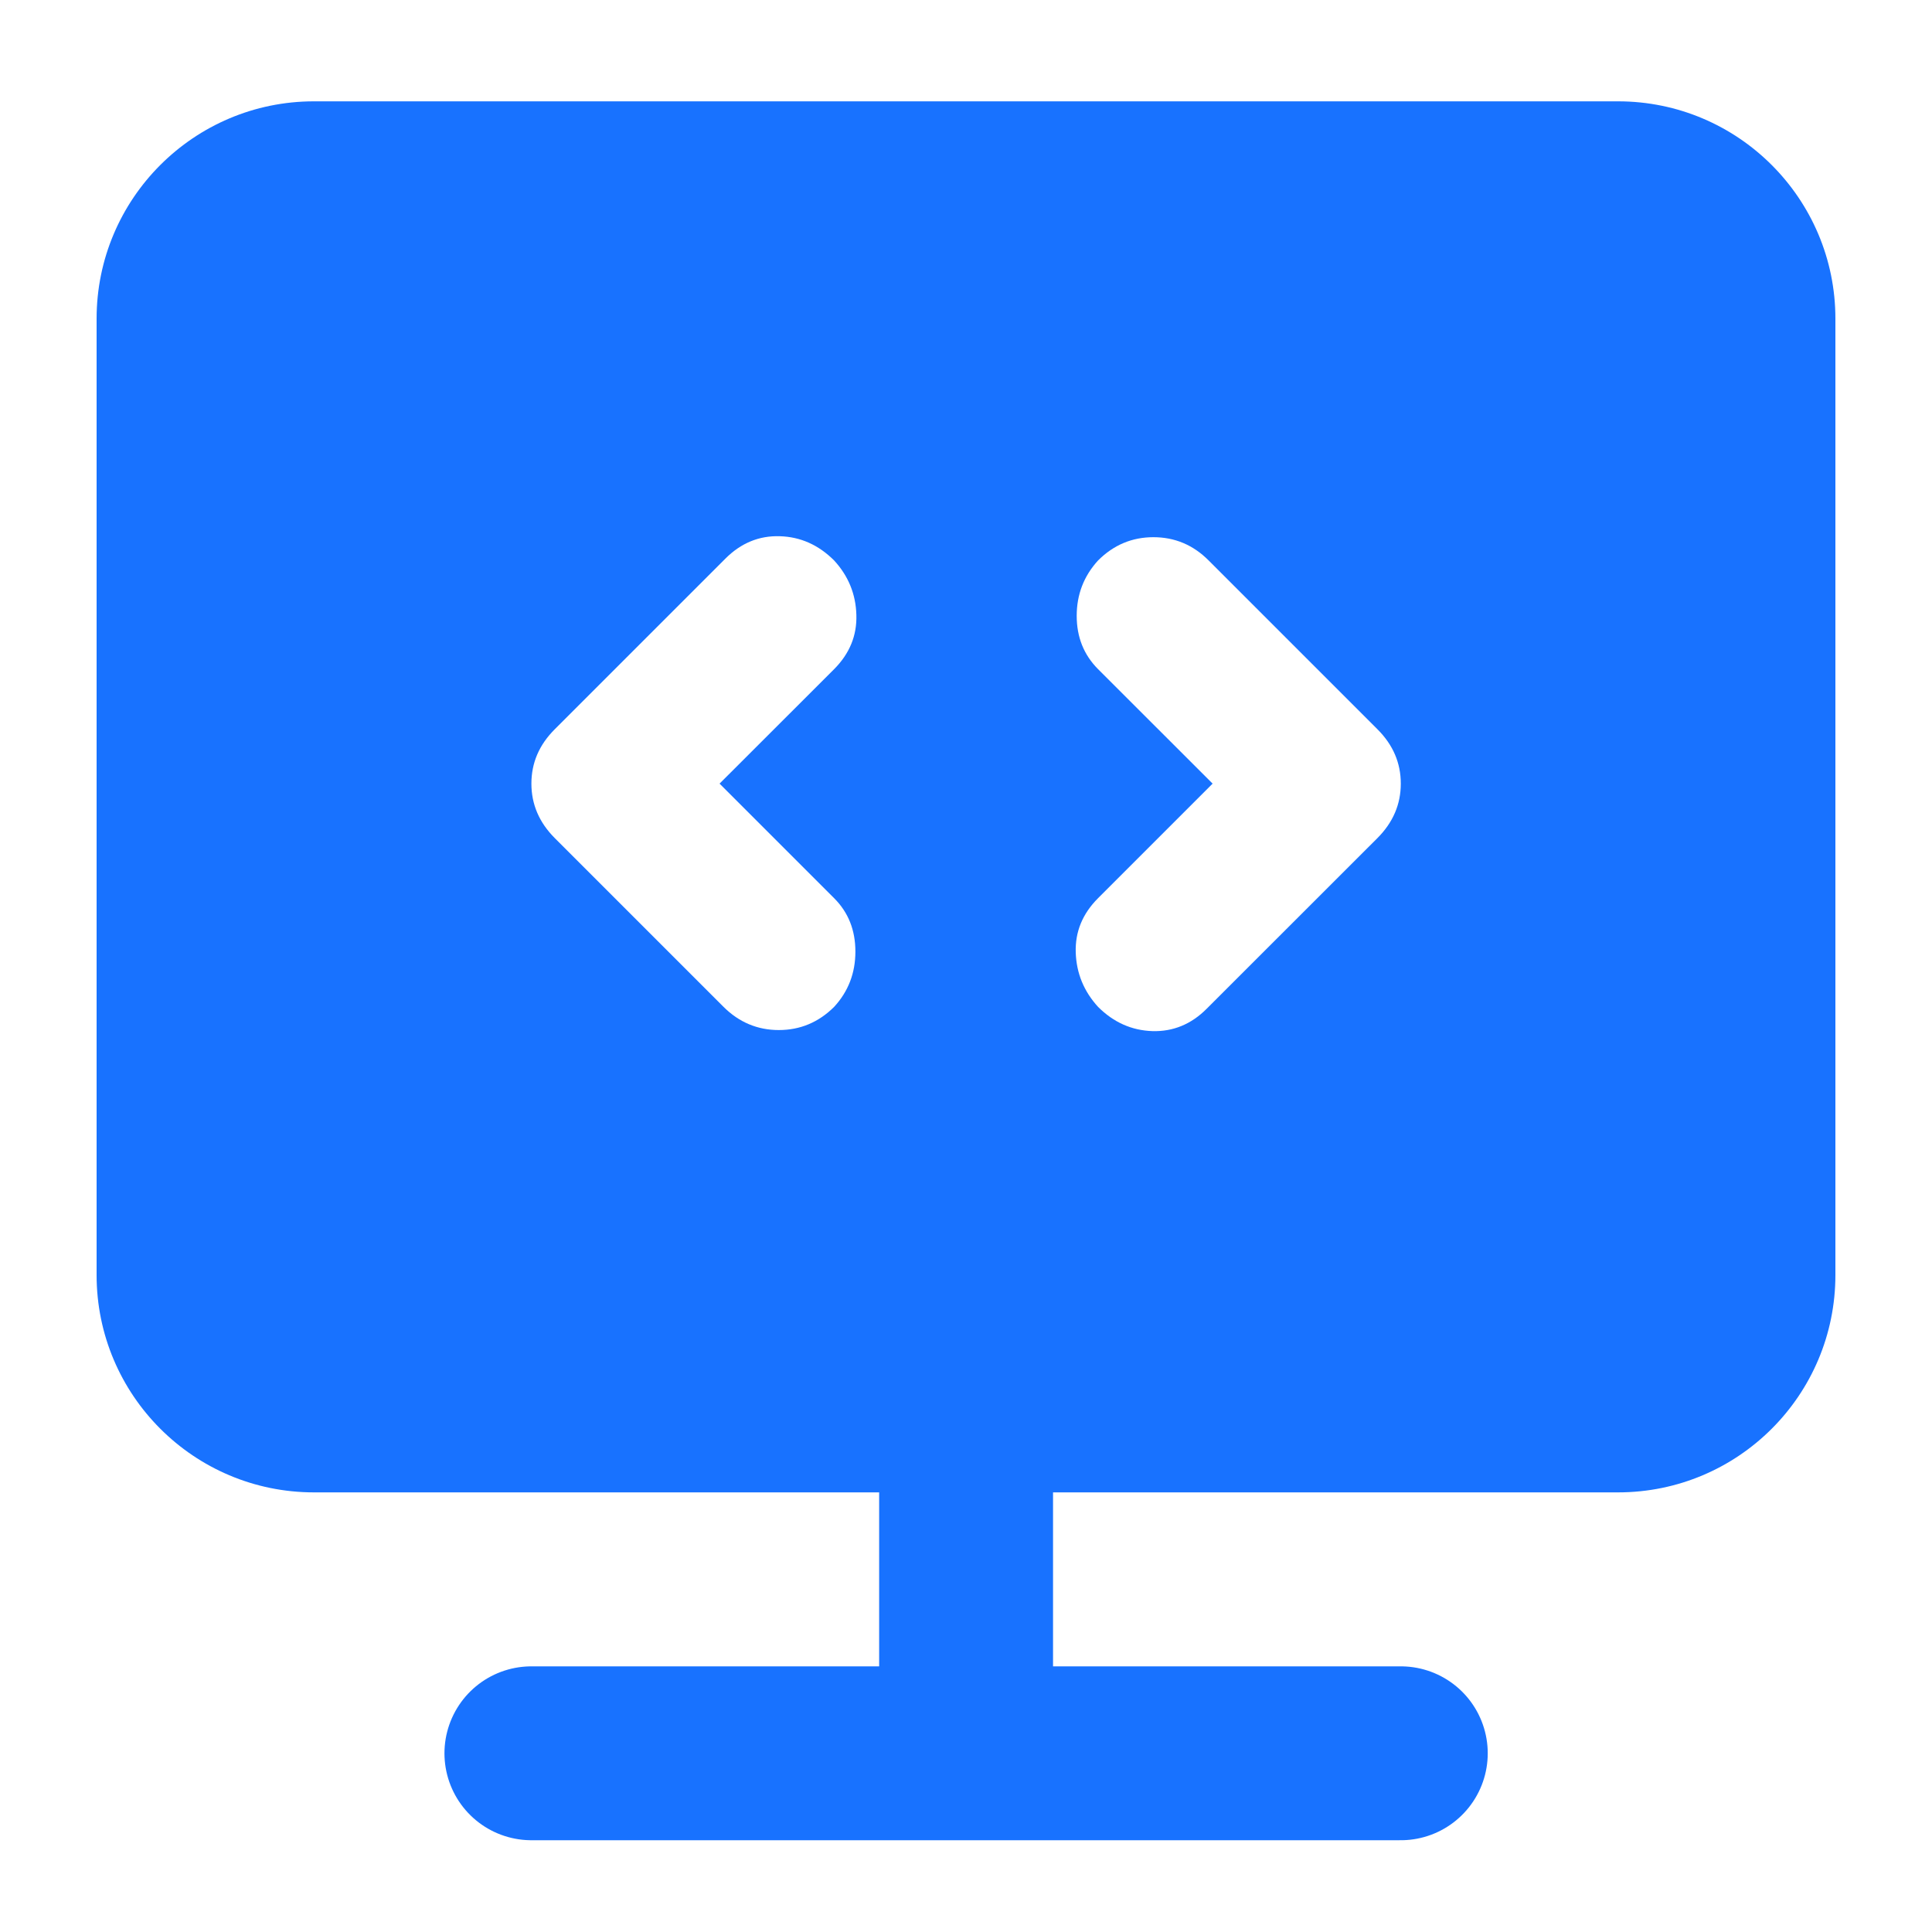 <svg width="20" height="20" viewBox="0 0 20 20" fill="none" xmlns="http://www.w3.org/2000/svg">
<path d="M16.75 1.049C17.992 1.049 19 2.057 19 3.299V13.199C19 14.442 17.993 15.449 16.75 15.449H3.25C2.008 15.449 1 14.442 1 13.199V3.299C1 2.057 2.008 1.049 3.25 1.049H16.75ZM11.94 5.561C11.719 5.561 11.528 5.641 11.367 5.802C11.22 5.963 11.146 6.154 11.146 6.375C11.146 6.596 11.22 6.779 11.367 6.927L12.553 8.112L11.367 9.298C11.206 9.459 11.129 9.646 11.136 9.86C11.143 10.075 11.22 10.262 11.367 10.423C11.528 10.584 11.716 10.667 11.93 10.674C12.144 10.68 12.332 10.603 12.492 10.442L14.26 8.675C14.42 8.514 14.501 8.327 14.501 8.112C14.501 7.898 14.421 7.711 14.26 7.55L12.512 5.802C12.352 5.641 12.161 5.561 11.94 5.561ZM8.072 5.551C7.858 5.544 7.67 5.622 7.51 5.782L5.742 7.55C5.581 7.711 5.501 7.898 5.501 8.112C5.501 8.327 5.582 8.514 5.742 8.675L7.49 10.423C7.651 10.583 7.842 10.663 8.062 10.663C8.283 10.663 8.474 10.583 8.635 10.423C8.782 10.263 8.855 10.072 8.855 9.851C8.855 9.629 8.782 9.445 8.635 9.298L7.449 8.112L8.635 6.927C8.795 6.766 8.872 6.579 8.865 6.364C8.859 6.15 8.782 5.962 8.635 5.802C8.474 5.641 8.286 5.557 8.072 5.551Z" fill="#1872FF"/>
<path d="M5.501 18.15H14.501M10.001 14.55V18.15" stroke="#1872FF" stroke-width="1.8" stroke-linecap="round" stroke-linejoin="round"/>
</svg>

